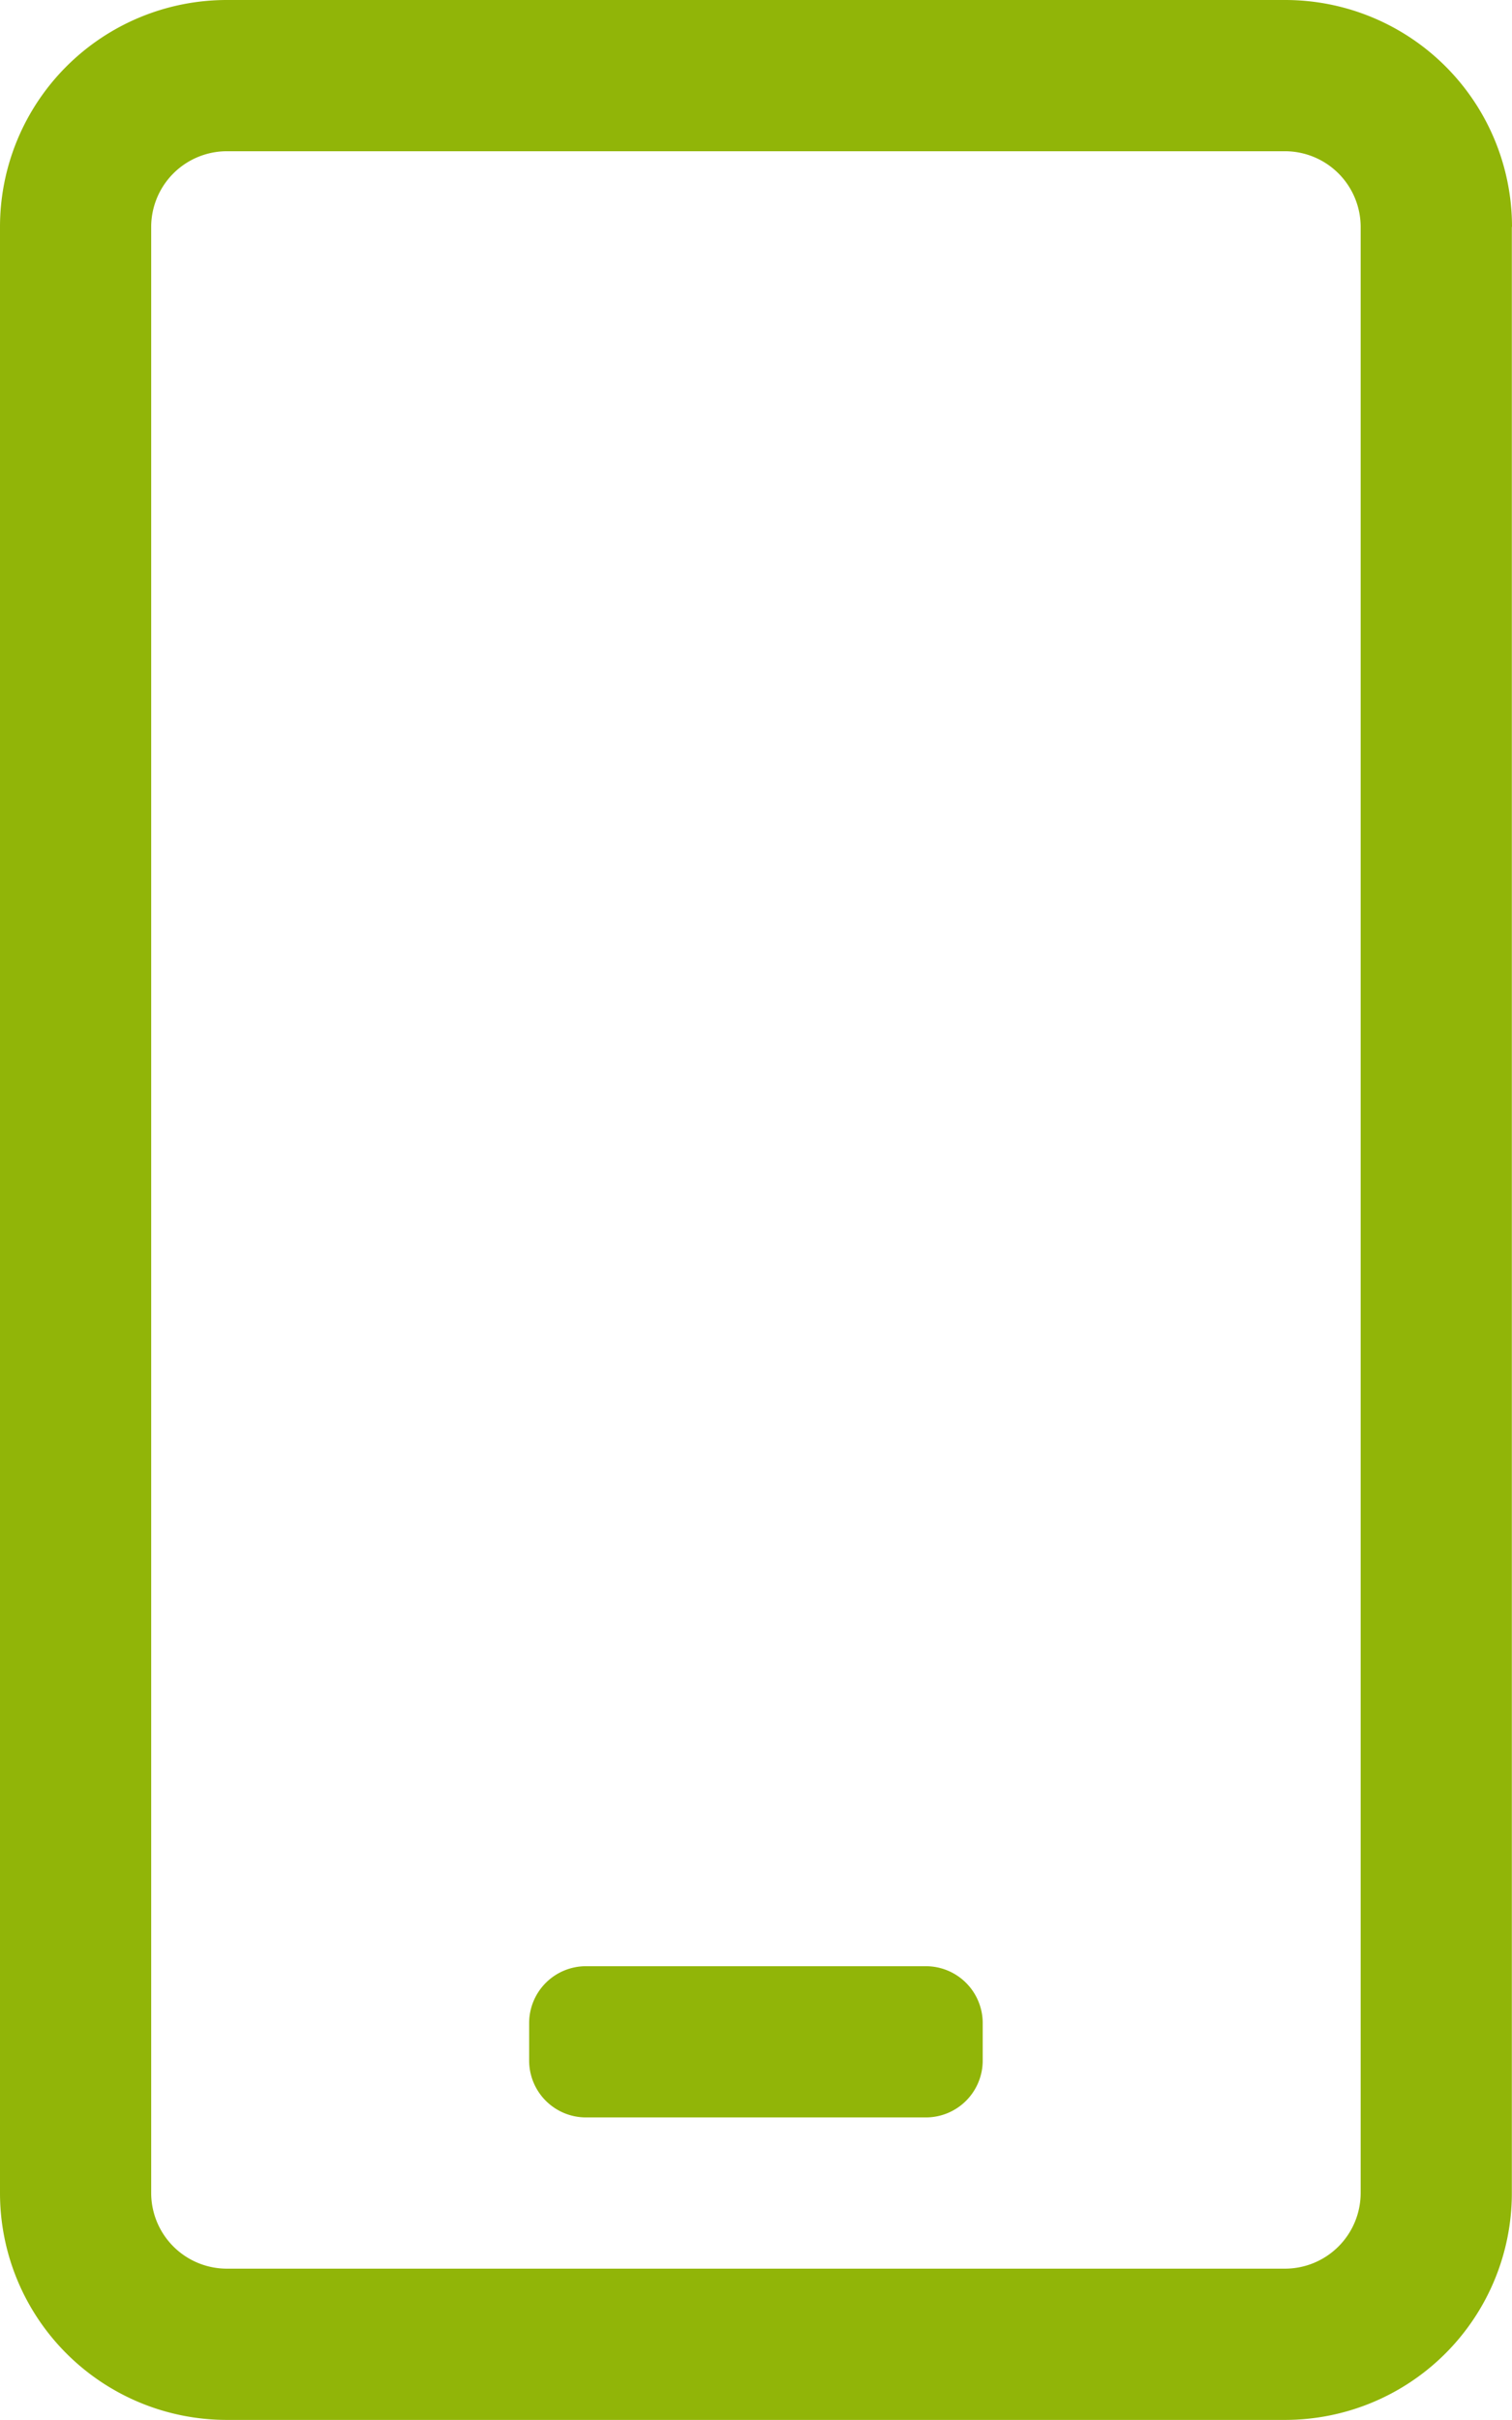<svg xmlns="http://www.w3.org/2000/svg" width="9.841" height="15.745" viewBox="0 0 9.841 15.745">
  <path id="mobile-android-light" d="M6.027,13.777H3.813a.37.37,0,0,1-.369-.369v-.246a.37.37,0,0,1,.369-.369H6.027a.37.37,0,0,1,.369.369v.246A.37.37,0,0,1,6.027,13.777Zm3.813-12.3V14.269a1.476,1.476,0,0,1-1.476,1.476H1.476A1.476,1.476,0,0,1,0,14.269V1.476A1.476,1.476,0,0,1,1.476,0H8.364A1.476,1.476,0,0,1,9.841,1.476Zm-.984,0A.493.493,0,0,0,8.364.984H1.476a.493.493,0,0,0-.492.492V14.269a.493.493,0,0,0,.492.492H8.364a.493.493,0,0,0,.492-.492Z" fill="#91b508"/>
</svg>
